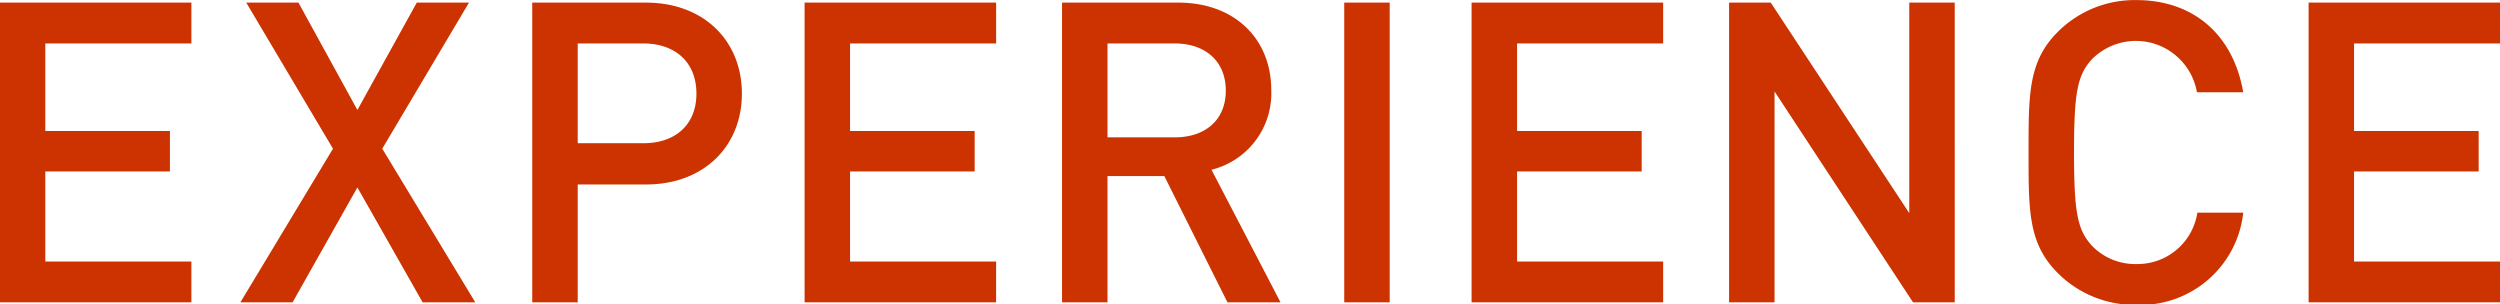 <svg xmlns="http://www.w3.org/2000/svg" width="178.157" height="21.688" viewBox="0 0 178.157 21.688">
  <defs>
    <style>
      .cls-1 {
        fill: #c30;
        fill-rule: evenodd;
      }
    </style>
  </defs>
  <path id="tit_experience.svg" class="cls-1" d="M14.17,21.859V18.95H3.76V12.53h8.88V9.65H3.76V3.41H14.17V0.5H0.52V21.859H14.17Zm20.232,0-6.63-10.95L33.952,0.5h-3.72L26,8.15,21.8,0.5h-3.72l6.18,10.41-6.6,10.95h3.72L26,13.67l4.65,8.19H34.4ZM53.4,6.98c0-3.72-2.67-6.48-6.84-6.48h-8.1V21.859H41.7v-8.4h4.86C50.73,13.46,53.4,10.7,53.4,6.98Zm-3.24,0c0,2.25-1.53,3.54-3.78,3.54H41.7V3.41h4.68C48.631,3.41,50.16,4.73,50.16,6.98ZM71.517,21.859V18.95H61.108V12.53h8.88V9.65h-8.88V3.41h10.41V0.5H57.868V21.859h13.65Zm20.268,0-4.92-9.45a5.609,5.609,0,0,0,4.26-5.67c0-3.63-2.58-6.24-6.63-6.24h-8.28V21.859h3.24v-9h4.05l4.5,9h3.78ZM87.885,6.77c0,2.1-1.47,3.33-3.63,3.33h-4.8V3.41h4.8C86.415,3.41,87.885,4.67,87.885,6.77ZM99.565,21.859V0.5h-3.24V21.859h3.24Zm19.487,0V18.95h-10.41V12.53h8.88V9.65h-8.88V3.41h10.41V0.5H105.4V21.859h13.65Zm20.778,0V0.5h-3.24v15l-9.87-15h-2.97V21.859h3.24V6.83l9.87,15.029h2.97Zm20.561-6.39h-3.27a4.314,4.314,0,0,1-4.349,3.66,4.268,4.268,0,0,1-3.15-1.29c-1.05-1.14-1.29-2.37-1.29-6.66s0.24-5.52,1.29-6.66a4.415,4.415,0,0,1,7.469,2.37h3.3c-0.75-4.26-3.69-6.57-7.619-6.57a7.741,7.741,0,0,0-5.61,2.28c-2.1,2.1-2.07,4.47-2.07,8.58s-0.03,6.48,2.07,8.58a7.741,7.741,0,0,0,5.61,2.28A7.373,7.373,0,0,0,160.391,15.47Zm18.306,6.39V18.95h-10.41V12.53h8.88V9.65h-8.88V3.41H178.7V0.5H165.048V21.859H178.7Z" transform="translate(-0.531 -0.313)"/>
</svg>
